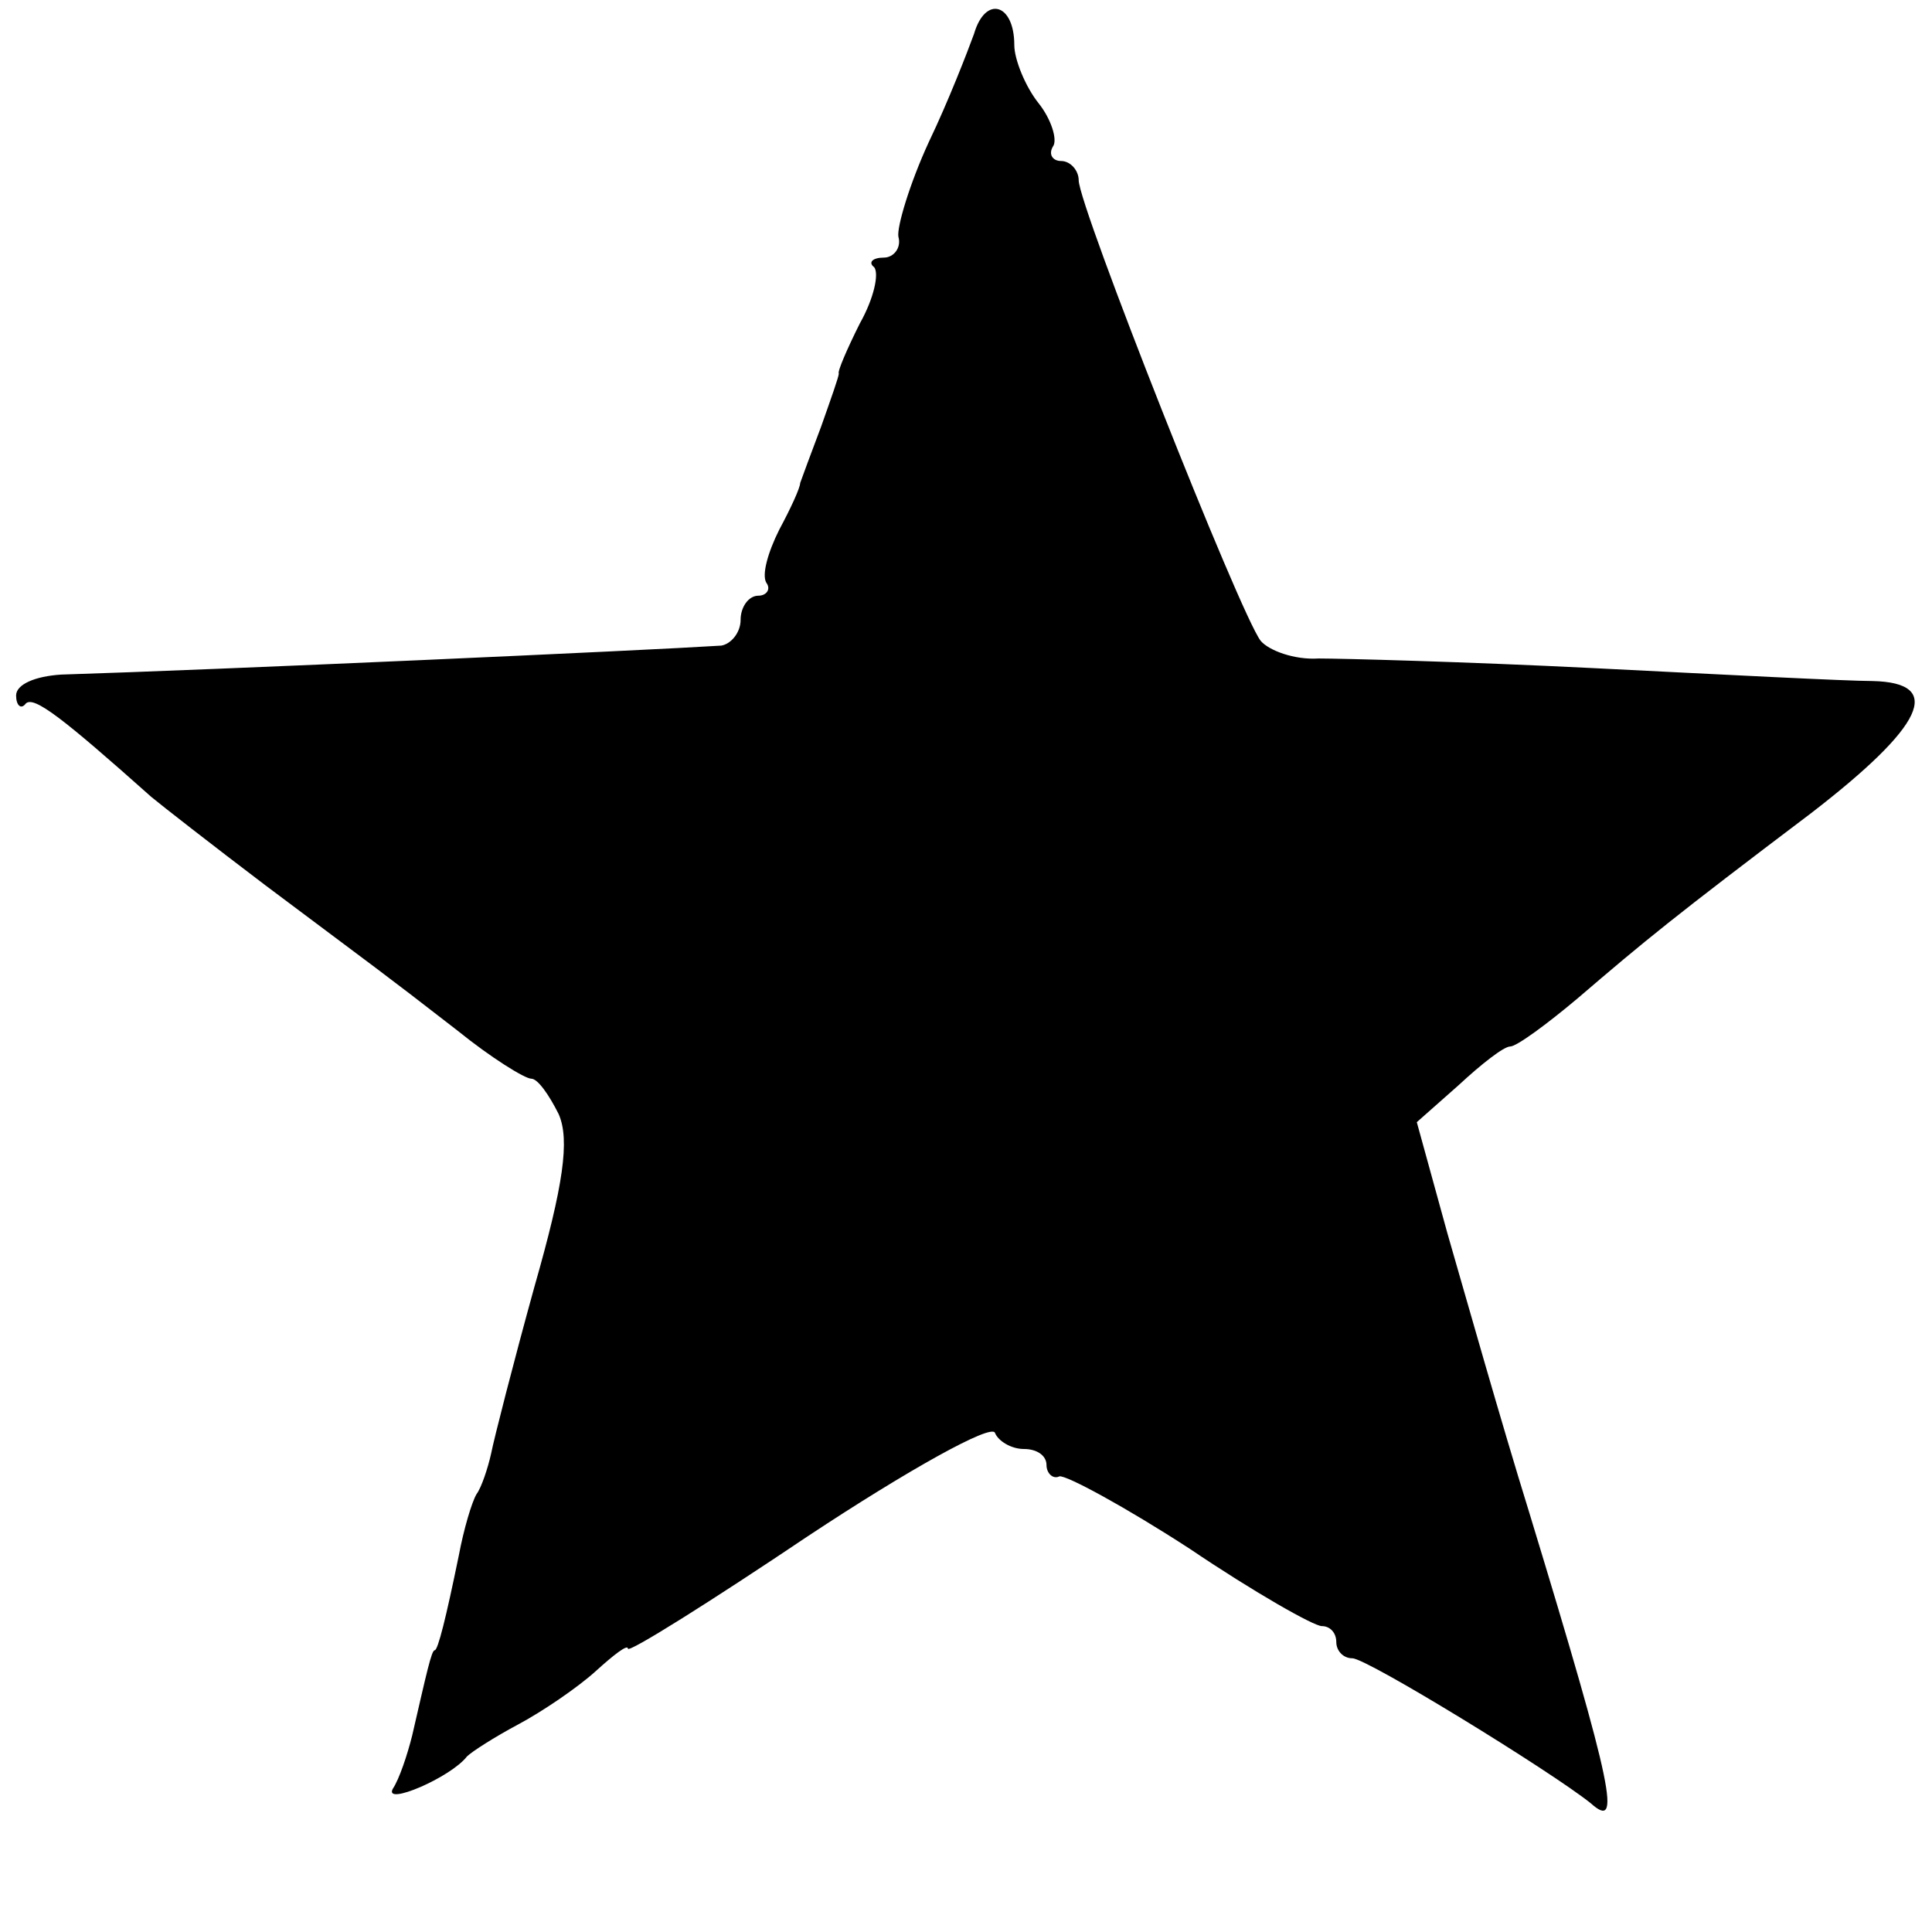 <?xml version="1.0" standalone="no"?>
<!DOCTYPE svg PUBLIC "-//W3C//DTD SVG 20010904//EN"
 "http://www.w3.org/TR/2001/REC-SVG-20010904/DTD/svg10.dtd">
<svg version="1.0" xmlns="http://www.w3.org/2000/svg"
 width="120pt" height="120pt" viewBox="0 0 120 120"
 preserveAspectRatio="xMidYMid meet">
<g transform="translate(0,120) scale(0.1,-0.1)"
fill="#000000" stroke="none">
<path d="M605 1179 c-4 -11 -16 -42 -28 -67 -12 -26 -20 -53 -19 -59 2 -7 -3
-13 -9 -13 -7 0 -10 -3 -6 -6 3 -4 0 -19 -9 -35 -8 -16 -14 -30 -13 -31 0 -2
-5 -16 -11 -33 -6 -16 -12 -32 -13 -35 0 -3 -6 -16 -13 -29 -7 -14 -11 -28 -8
-33 3 -4 0 -8 -5 -8 -6 0 -11 -7 -11 -15 0 -8 -6 -15 -12 -16 -47 -3 -313 -15
-410 -18 -16 -1 -28 -6 -28 -13 0 -6 3 -9 6 -5 5 5 23 -9 78 -58 6 -5 38 -30
71 -55 72 -54 70 -52 119 -90 21 -17 42 -30 46 -30 4 0 11 -10 17 -22 7 -16 3
-44 -15 -107 -13 -47 -25 -94 -27 -104 -2 -9 -6 -21 -9 -25 -3 -5 -8 -22 -11
-38 -8 -39 -13 -59 -15 -59 -2 0 -5 -14 -14 -53 -3 -12 -8 -27 -12 -33 -6 -11
36 7 46 20 3 3 17 12 32 20 15 8 37 23 48 33 11 10 20 17 20 14 0 -3 51 29
112 70 62 41 114 70 116 64 2 -5 10 -10 18 -10 8 0 14 -4 14 -10 0 -5 4 -9 8
-7 4 1 41 -19 81 -45 40 -27 77 -48 82 -48 5 0 9 -4 9 -10 0 -5 4 -10 10 -10
9 0 123 -70 148 -90 19 -17 15 6 -38 180 -18 58 -40 136 -51 174 l-19 69 26
23 c14 13 28 24 32 24 4 0 23 14 42 30 42 36 59 50 145 115 70 54 83 81 38 82
-16 0 -93 4 -173 8 -80 4 -157 6 -171 6 -15 -1 -31 5 -36 11 -13 17 -113 270
-113 286 0 6 -5 12 -11 12 -5 0 -8 4 -5 9 3 4 -1 17 -9 27 -8 10 -15 27 -15
36 0 26 -18 31 -25 7z"/>
</g>
</svg>
